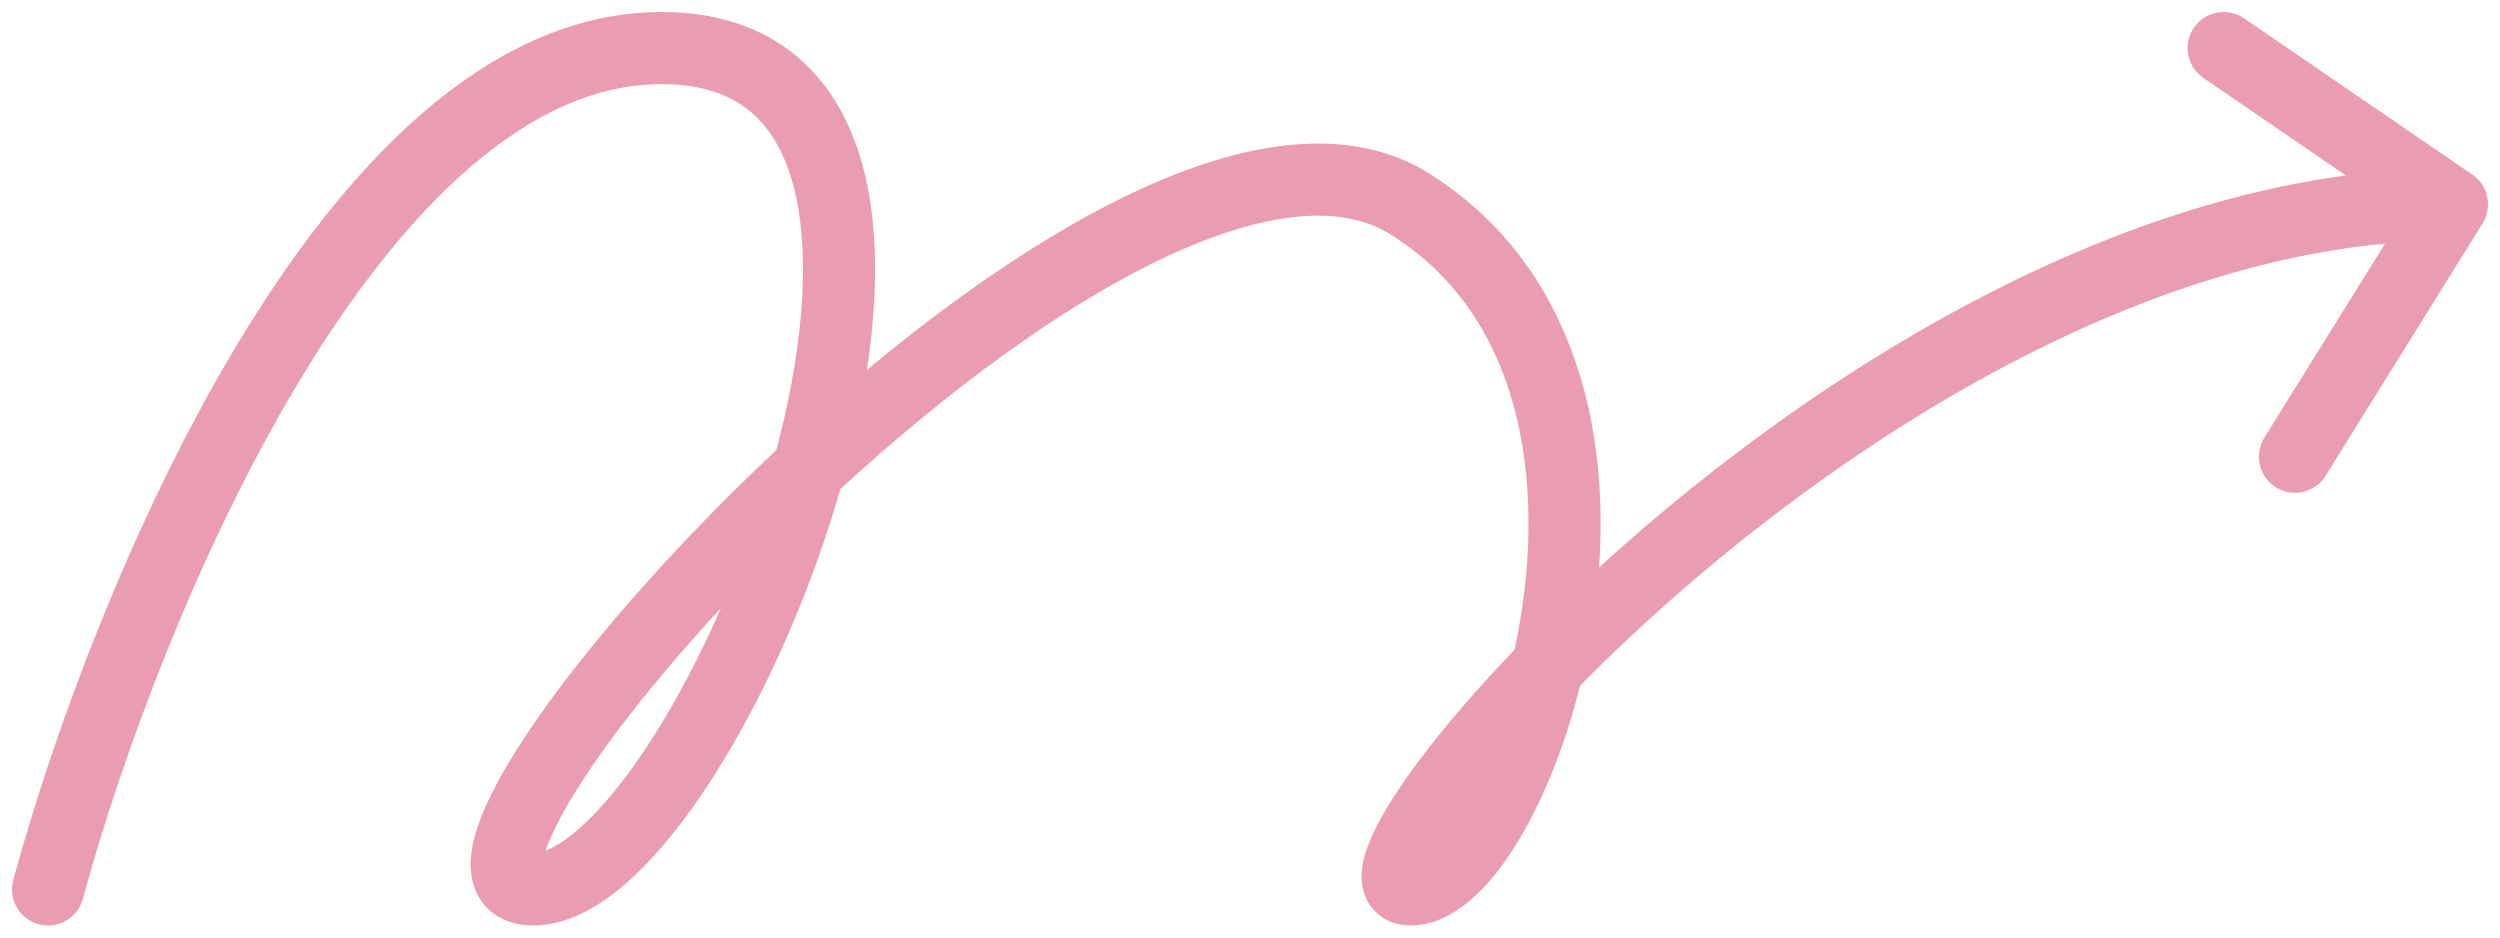 <?xml version="1.0" encoding="UTF-8"?> <svg xmlns="http://www.w3.org/2000/svg" width="104" height="39" viewBox="0 0 104 39" fill="none"><path d="M2 37C5.165 25.333 14.7 2 27.519 2C43.543 2 29.596 37 22.178 37C14.76 37 46.807 1 58.677 8.5C70.546 16 63.128 37 58.677 37C54.225 37 78.261 8.5 102 8.5M102 8.5L92.504 2M102 8.5L95.472 19" stroke="#EA9CB1" stroke-width="3" stroke-linecap="round" stroke-linejoin="round"></path></svg> 